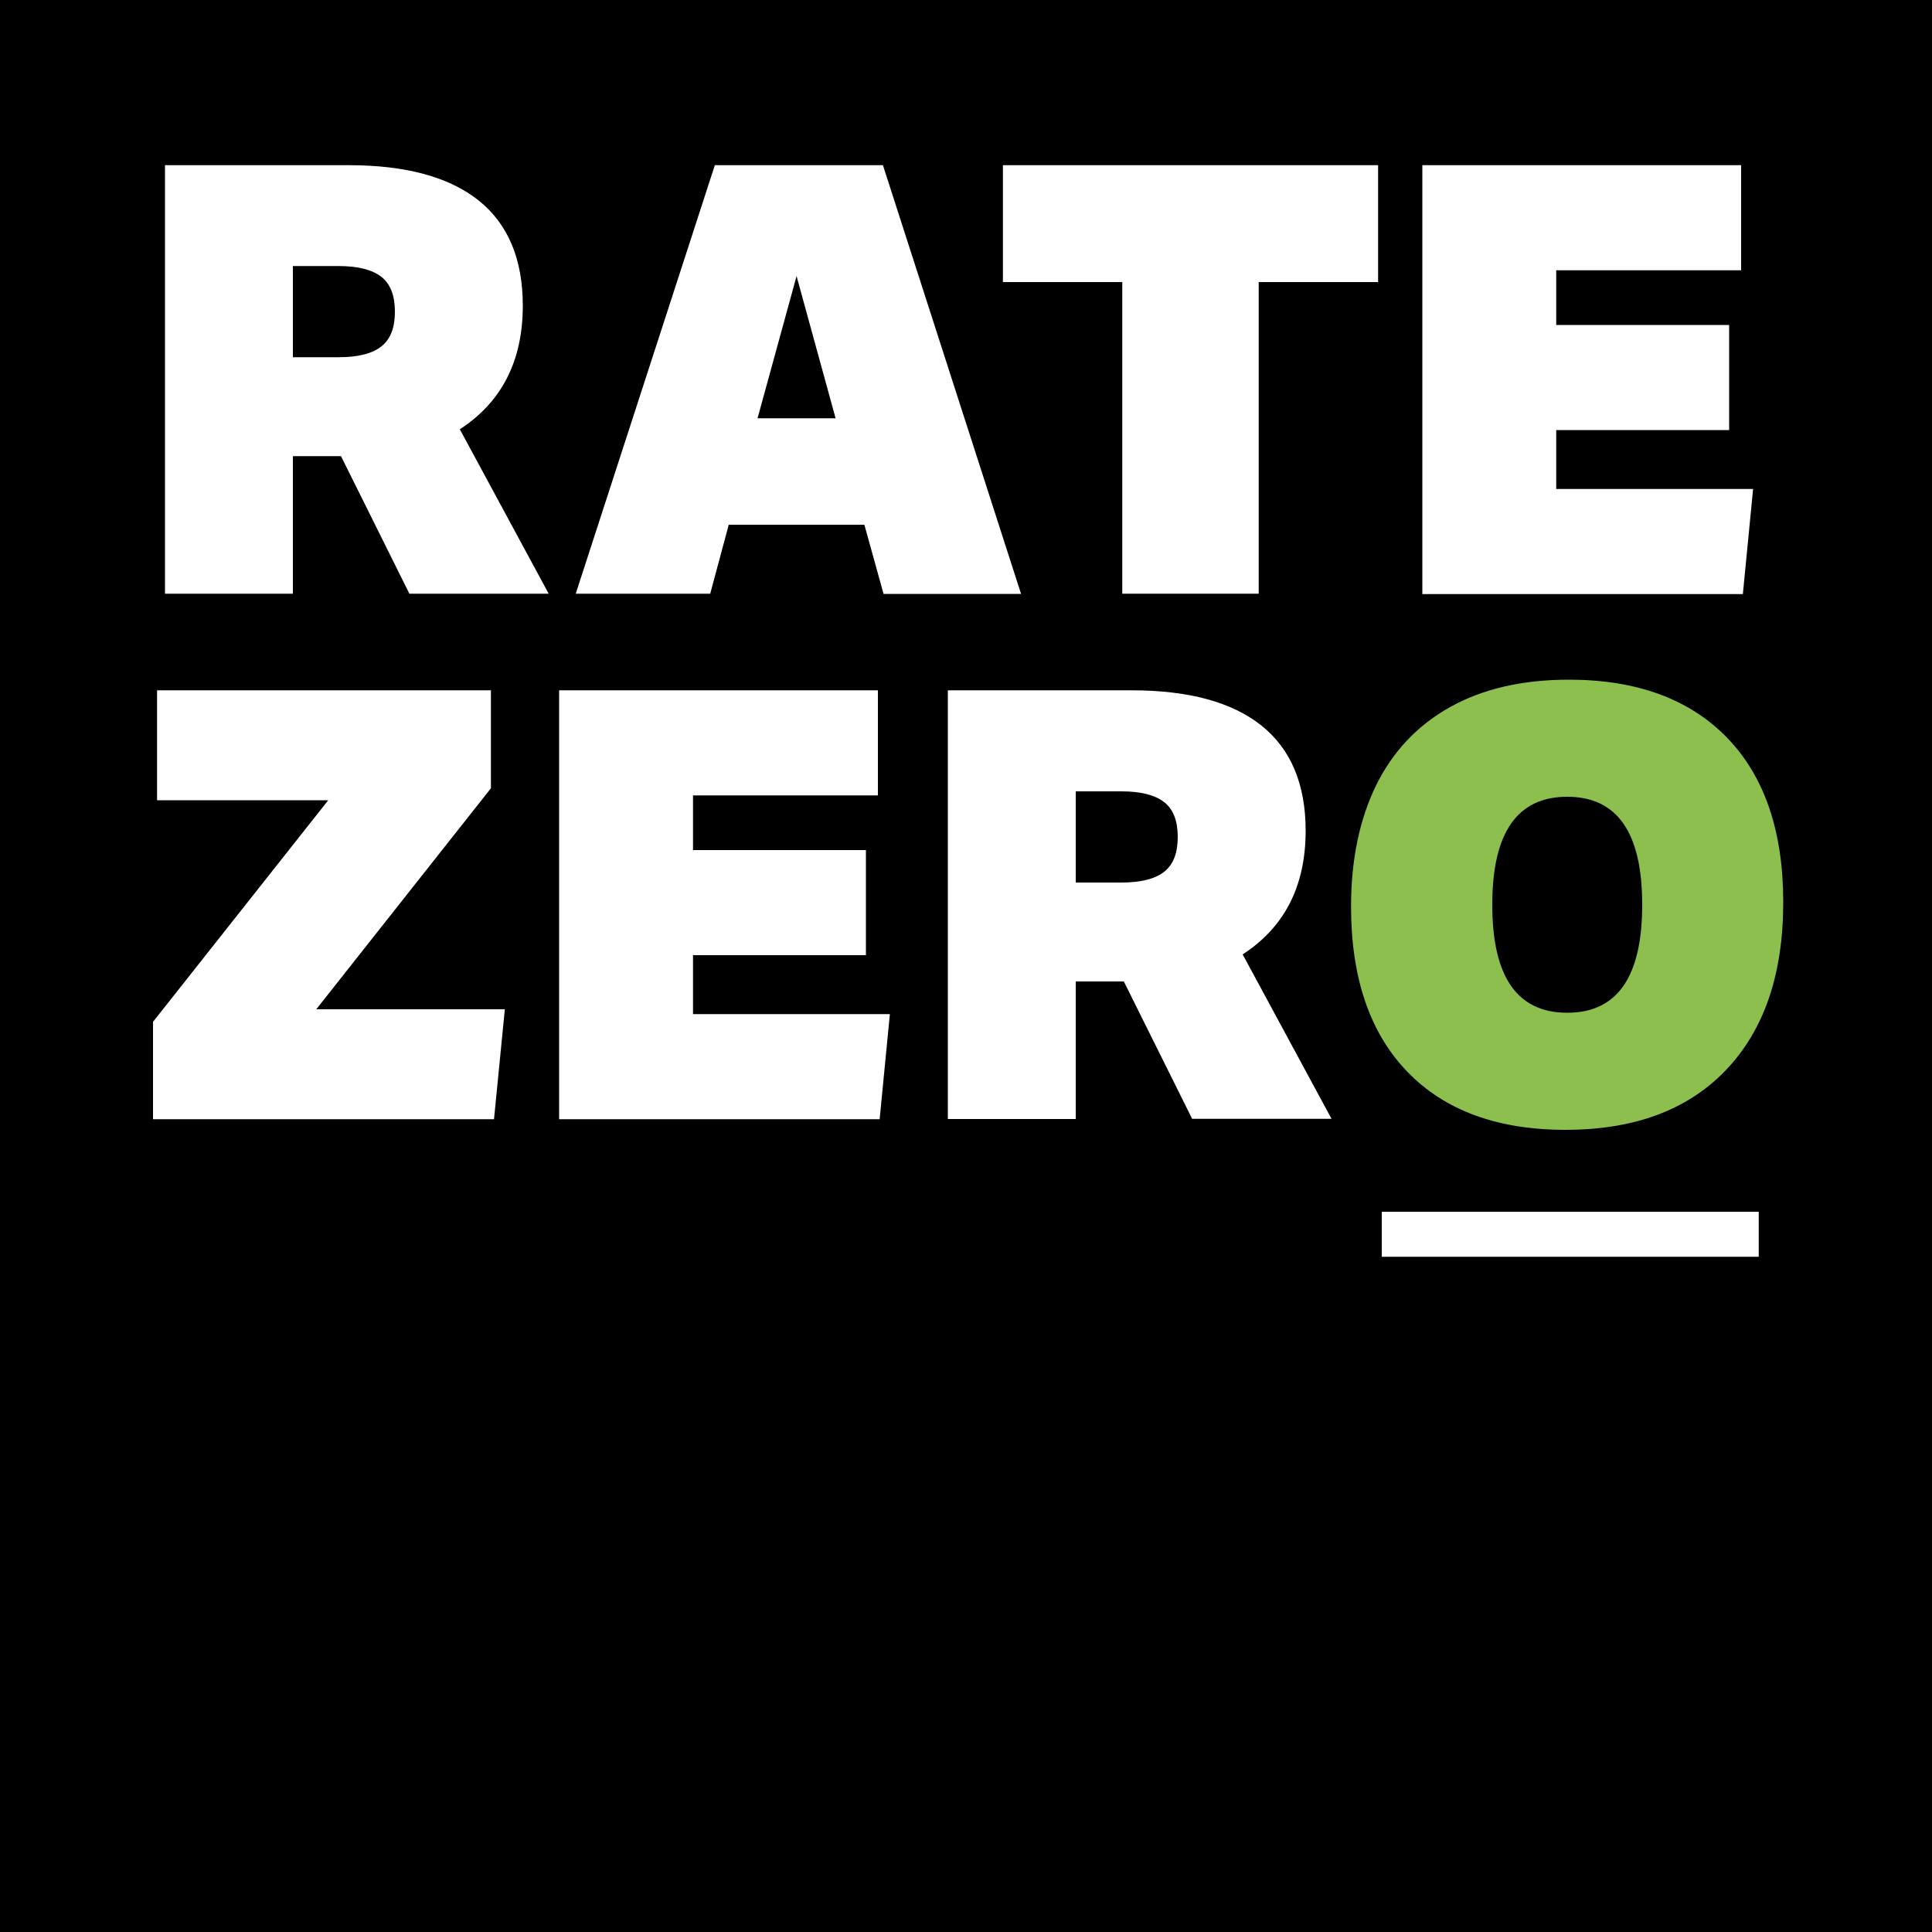 <?xml version="1.0" encoding="utf-8"?>
<!-- Generator: Adobe Illustrator 28.2.0, SVG Export Plug-In . SVG Version: 6.00 Build 0)  -->
<svg version="1.1" id="Ebene_1" xmlns="http://www.w3.org/2000/svg" xmlns:xlink="http://www.w3.org/1999/xlink" x="0px" y="0px"
	 viewBox="0 0 1000 1000" style="enable-background:new 0 0 1000 1000;" xml:space="preserve">
<style type="text/css">
	.st0{fill:#FFFFFF;}
	.st1{fill:#8CBF4E;}
</style>
<g>
	<rect width="1000" height="1000"/>
	<g>
		<path class="st0" d="M211.9,307.3l-35.4-71.2h-24.9v71.2H85.4V85.5h95.1c29.6,0,52,6.1,67.3,18.3c15.2,12.2,22.8,30.4,22.8,54.4
			c0,28.6-10.9,49.9-32.6,64l46,85.1L211.9,307.3L211.9,307.3z M175.2,184.9c10.1,0,17.6-1.9,22.2-5.6c4.7-3.7,7-9.7,7-18
			s-2.3-14.3-7-18s-12.1-5.6-22.2-5.6h-23.6v47.2L175.2,184.9L175.2,184.9z"/>
		<path class="st0" d="M457.3,307.3l-9.9-35.7h-70.2l-9.6,35.7H298l72-221.8h87l71.5,221.9h-71.2V307.3z M412.3,142.9l-20.2,73.6
			h40.4L412.3,142.9z"/>
		<path class="st0" d="M580.9,307.3V146h-61.8V85.5h194.2V146h-61.8v161.3H580.9z"/>
		<path class="st0" d="M736.2,307.3V85.5h165v54.4h-95.7v28.3H895v54.4h-89.5v30.5h101.9l-5.3,54.4H736.2V307.3z"/>
		<path class="st0" d="M79.2,579.2v-50.3l90.7-114.7H81.3v-56.9h172.8V408l-90.4,114.4h97.6l-5.6,56.9H79.2V579.2z"/>
		<path class="st0" d="M289.4,579.2V357.3h165v54.4h-95.7V440h89.5v54.4h-89.5v30.5h101.9l-5.3,54.4H289.4V579.2z"/>
		<path class="st0" d="M617.1,579.2L581.7,508h-24.9v71.2h-66.2V357.3h95.1c29.6,0,52,6.1,67.3,18.3c15.2,12.2,22.8,30.4,22.8,54.4
			c0,28.6-10.9,49.9-32.6,64l46,85.1h-72.1V579.2z M580.4,456.8c10.1,0,17.6-1.9,22.2-5.6c4.7-3.7,7-9.7,7-18s-2.3-14.3-7-18
			s-12.1-5.6-22.2-5.6h-23.6v47.2H580.4z"/>
		<path class="st1" d="M810.3,584.8c-35.2,0-62.5-10-81.9-30.1s-29.1-48.6-29.1-85.5c0-24.2,4.4-45.2,13-62.8
			c8.7-17.6,21.5-31.1,38.4-40.5s37.3-14.1,61.4-14.1c35.2,0,62.5,10.1,81.9,30.1c19.4,20.1,29,48.5,29,85.1
			c0,37.3-9.9,66.2-29.7,86.9C873.6,574.5,845.9,584.8,810.3,584.8z M811.2,524.2c25.9,0,38.8-18.6,38.8-55.9s-12.9-55.9-38.8-55.9
			c-25.9,0-38.8,18.6-38.8,55.9S785.3,524.2,811.2,524.2z"/>
	</g>
	<g>
		<rect x="715.2" y="627.2" class="st0" width="195.1" height="23.3"/>
	</g>
</g>
</svg>
